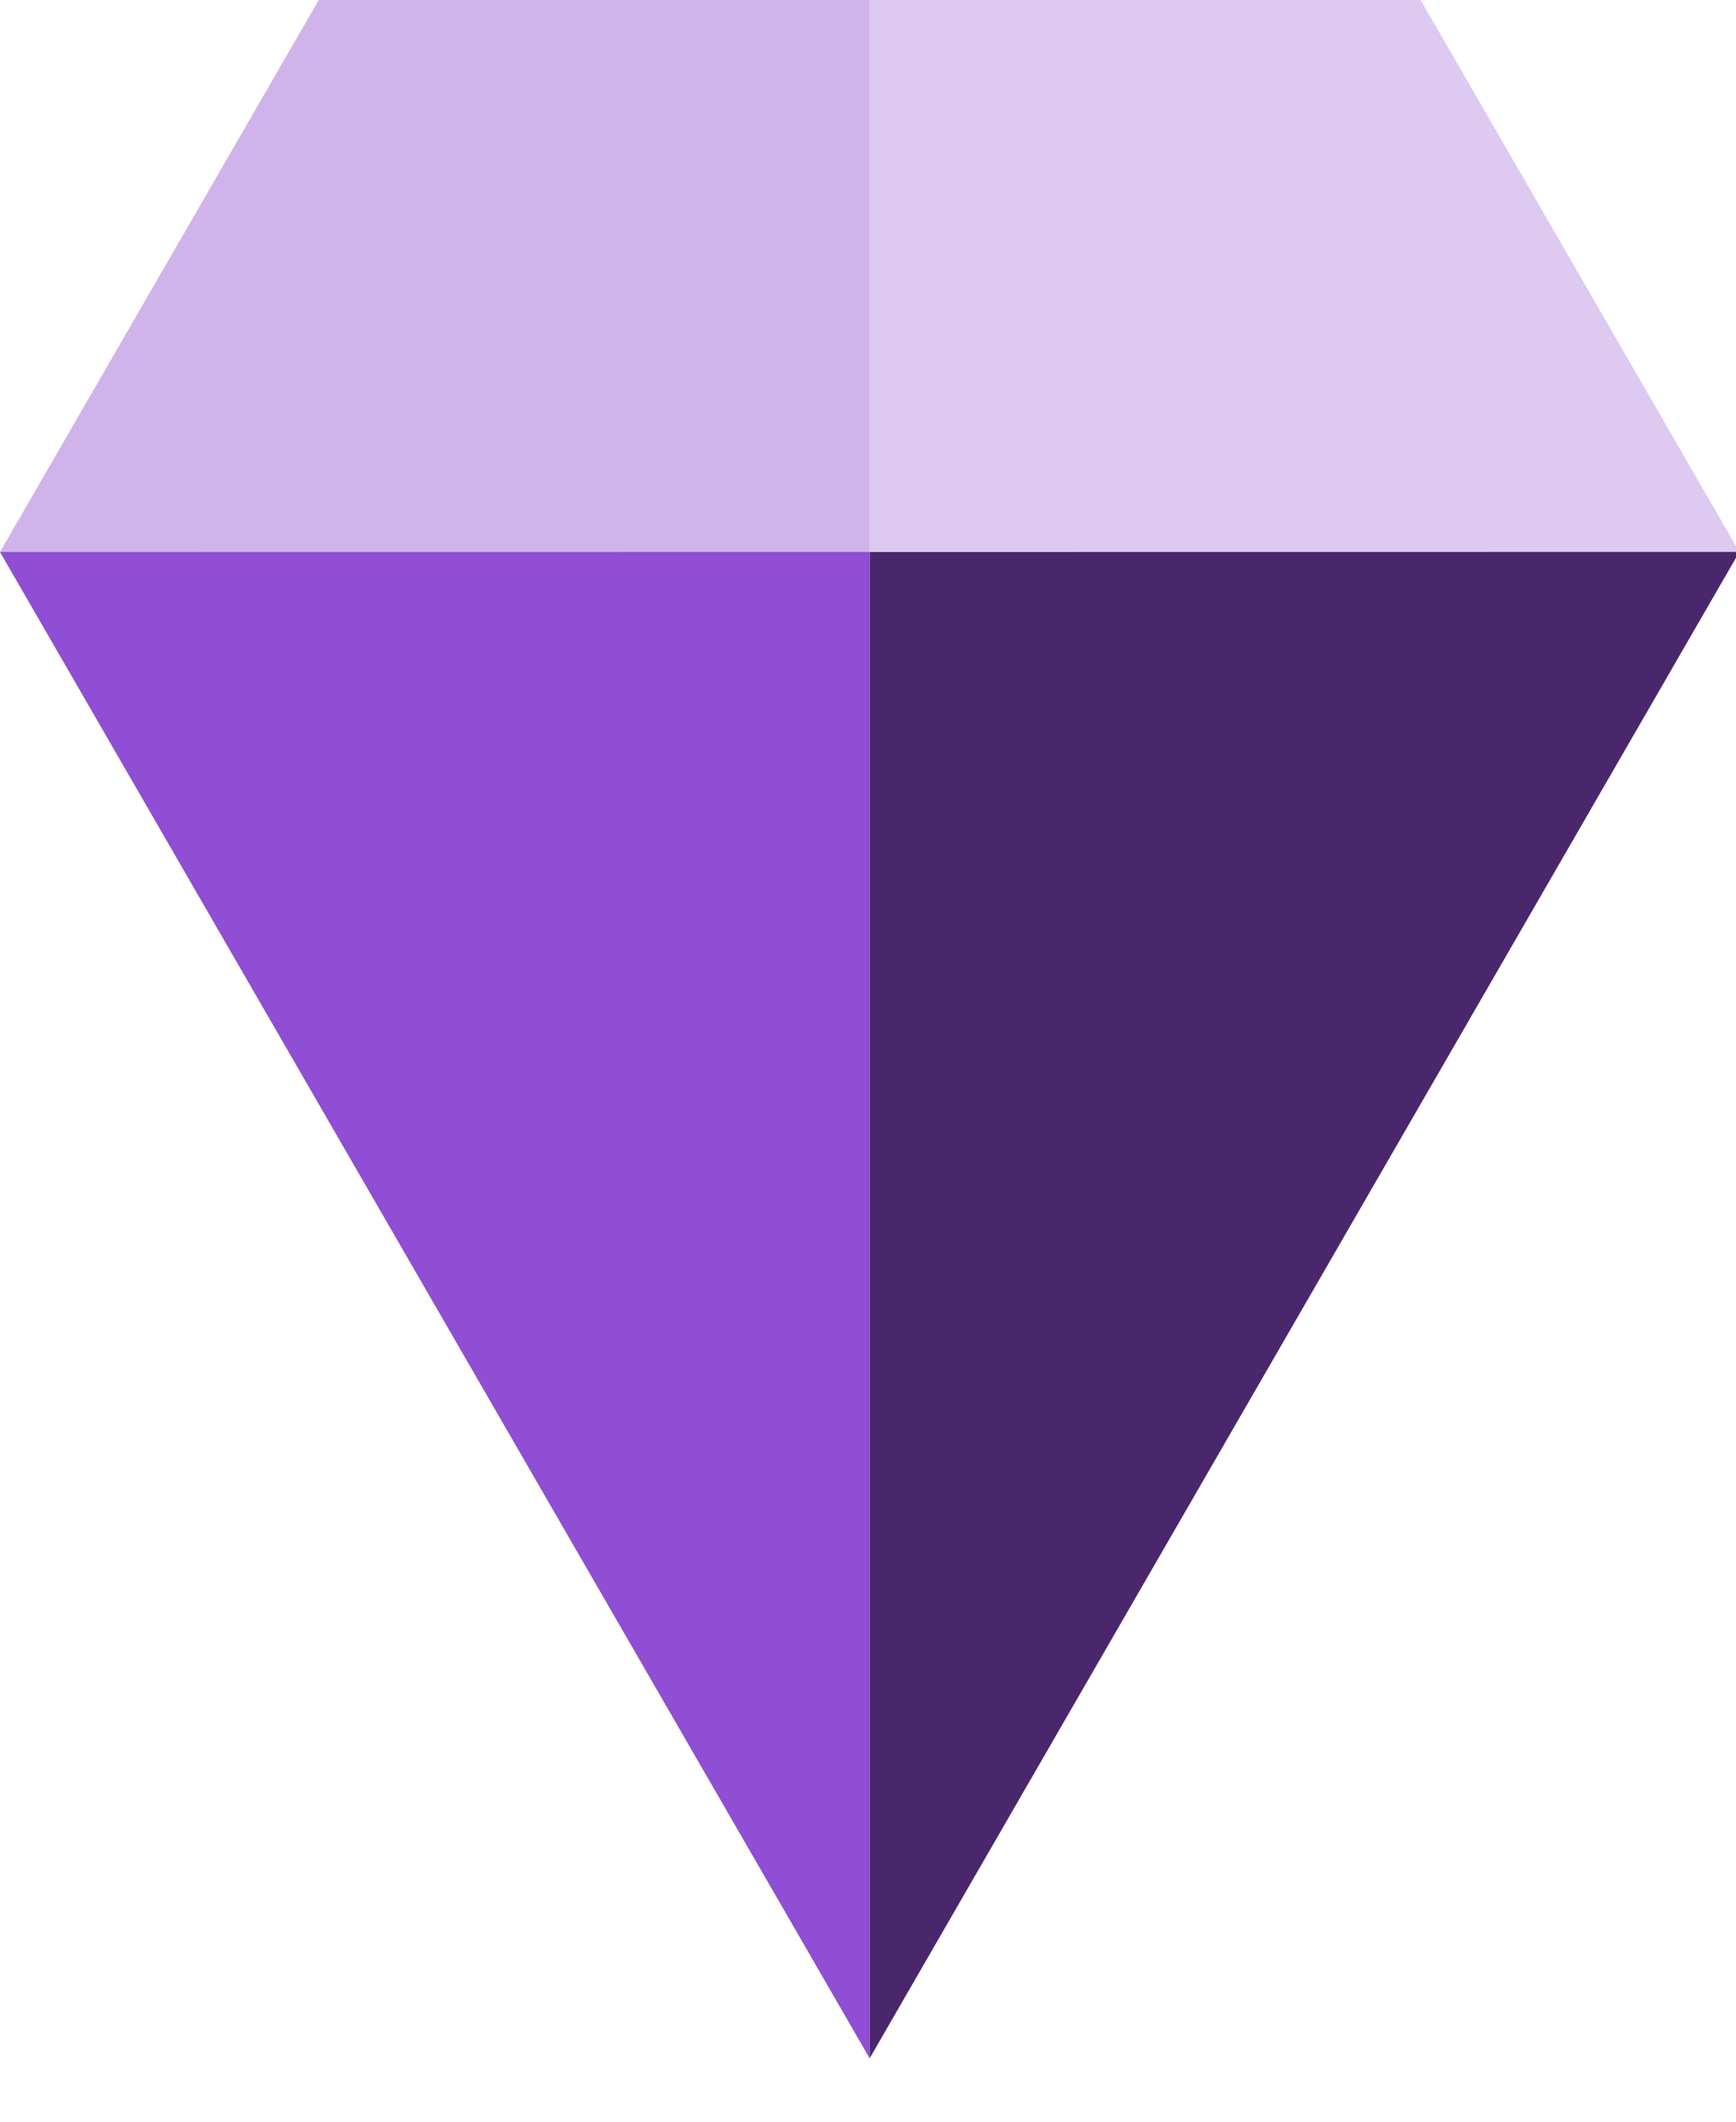 <svg xmlns="http://www.w3.org/2000/svg" width="18" height="22">
  <g fill="none" fill-rule="evenodd"><path fill="#DEC9F1" d="M9.017 0v5.724h9.018L14.73 0z"/>
    <path fill="#D0B3EB" d="M3.305 0L0 5.724h9.018V0z"/>
    <path fill="#4A276D" d="M9.017 5.724v15.619l9.018-15.62z"/>
    <path fill="#8F4ED3" d="M0 5.724l9.017 15.619V5.723z"/>
  </g>
</svg>